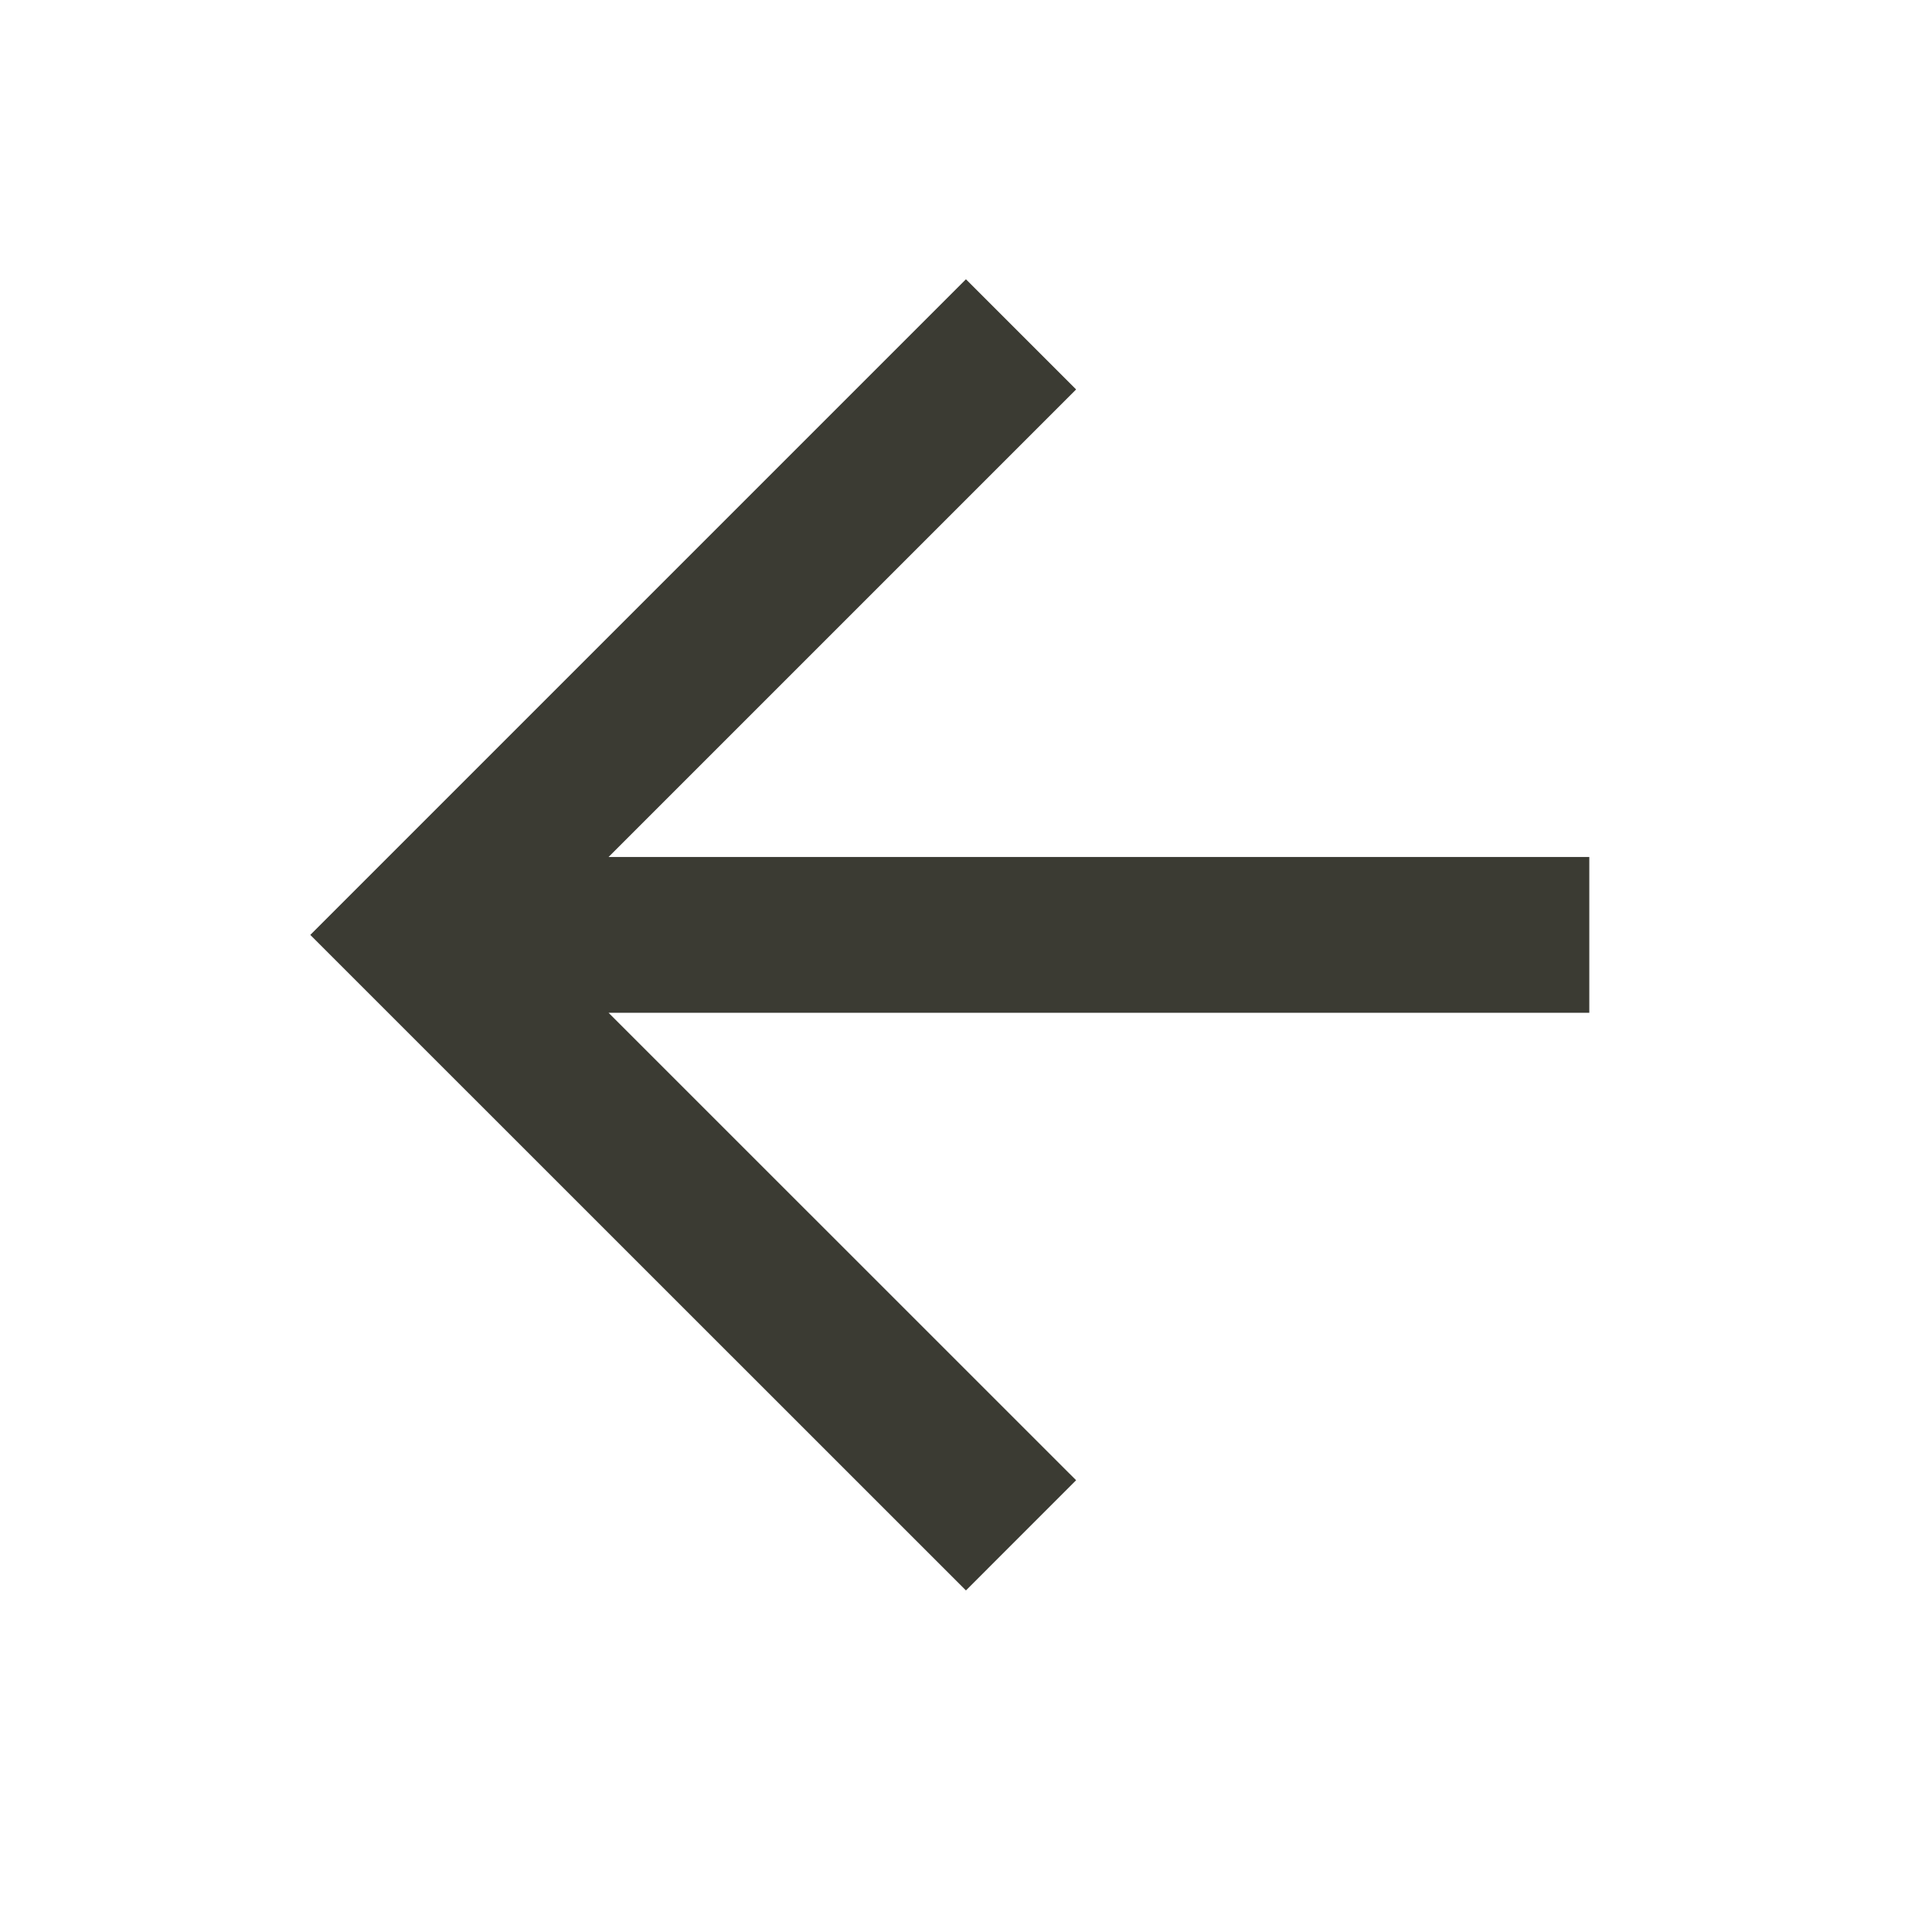 <svg xmlns="http://www.w3.org/2000/svg" xmlns:xlink="http://www.w3.org/1999/xlink" width="40" zoomAndPan="magnify" viewBox="0 0 30 30" height="40" preserveAspectRatio="xMidYMid meet" version="1.2"><defs><clipPath id="422cf52e0b"><path d="M 0.484 0 L 29.516 0 L 29.516 29.031 L 0.484 29.031 Z M 0.484 0 "/></clipPath></defs><g id="85e763ee7e"><g clip-rule="nonzero" clip-path="url(#422cf52e0b)"><path style="fill:none;stroke-width:1.5;stroke-linecap:square;stroke-linejoin:miter;stroke:#3b3b33;stroke-opacity:1;stroke-miterlimit:4;" d="M 3.749 9 L 13.5 9 M 9 3.749 L 14.251 9 L 9 14.25 " transform="matrix(-1.613,0,0,1.613,29.516,0)"/></g></g></svg>